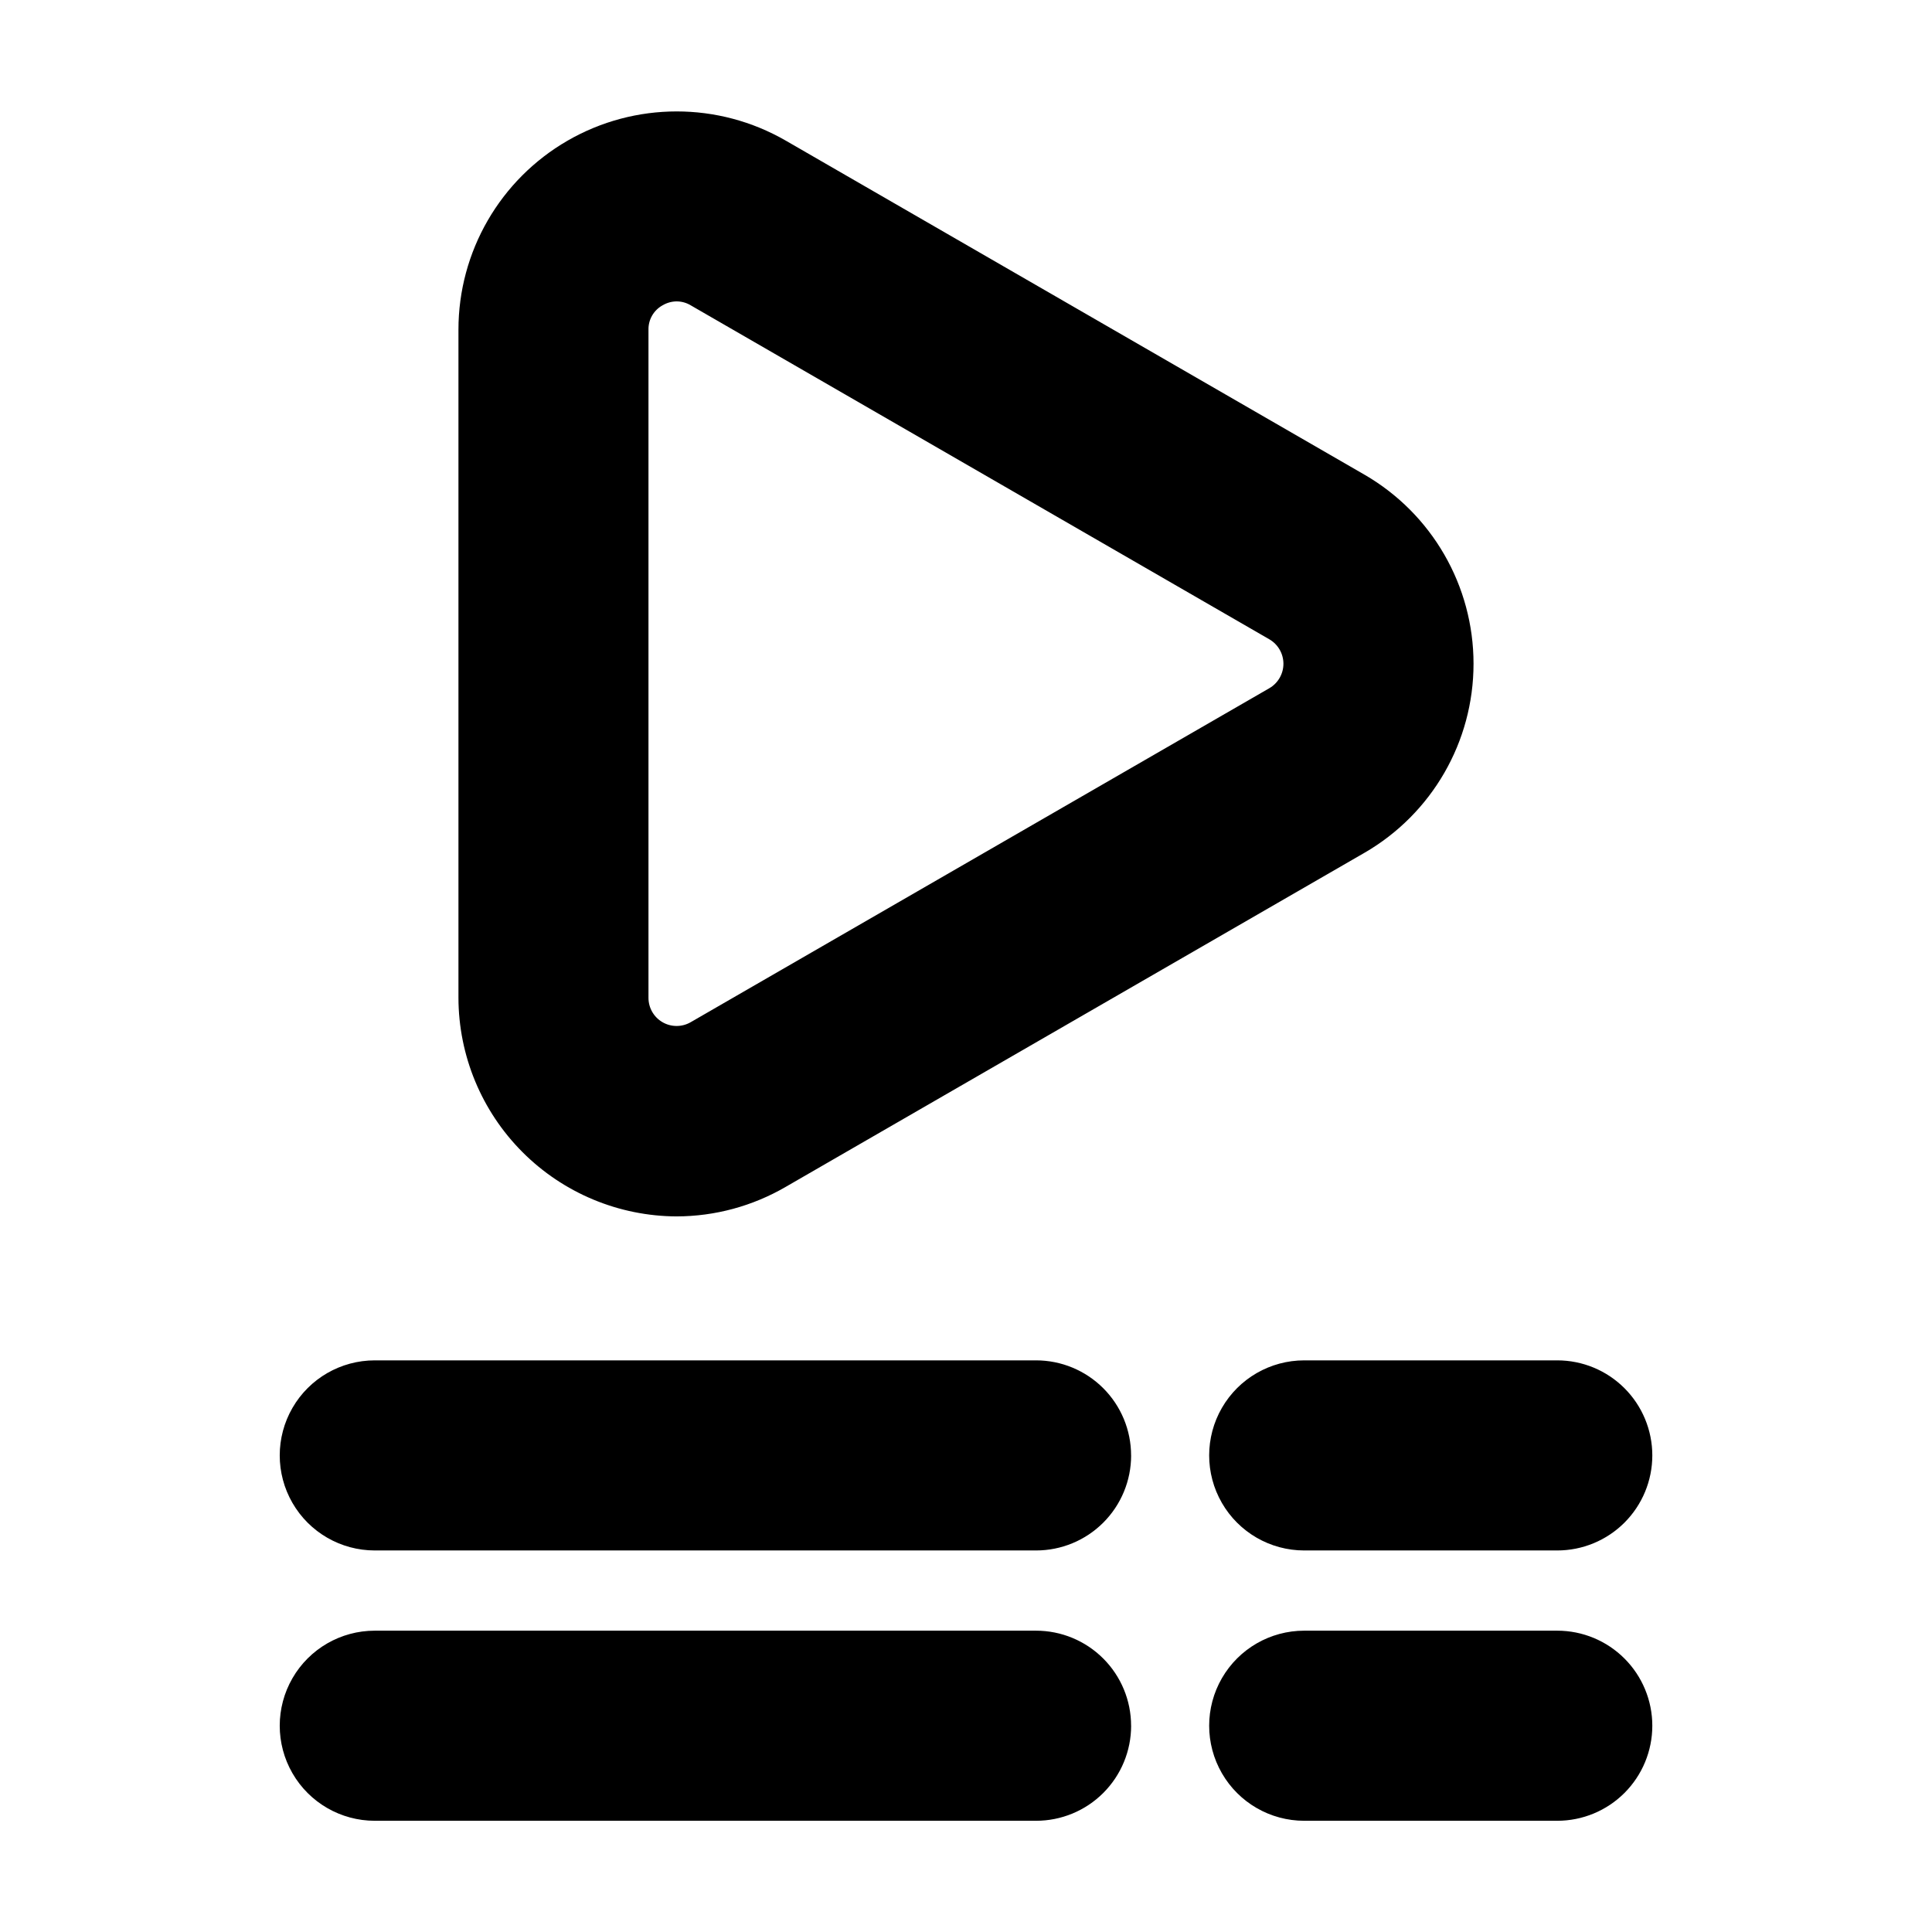 <?xml version="1.0" encoding="UTF-8"?>
<!-- Uploaded to: SVG Repo, www.svgrepo.com, Generator: SVG Repo Mixer Tools -->
<svg fill="#000000" width="800px" height="800px" version="1.1" viewBox="144 144 512 512" xmlns="http://www.w3.org/2000/svg">
 <path d="m323.33 466.36c-15.34-0.059-30.031-6.184-40.867-17.039-10.836-10.855-16.938-25.559-16.969-40.898v-177.06c0-20.66 11.02-39.746 28.906-50.078 17.887-10.332 39.93-10.34 57.824-0.023l153.38 88.535c17.879 10.344 28.895 29.43 28.898 50.082 0.008 20.656-10.992 39.75-28.867 50.102l-153.41 88.551c-8.777 5.106-18.742 7.805-28.898 7.828zm0-242.49c-1.32 0.012-2.609 0.371-3.746 1.043-2.344 1.293-3.781 3.777-3.731 6.453v177.07c0 2.664 1.418 5.125 3.719 6.457 2.305 1.332 5.144 1.336 7.453 0.008l153.39-88.535c2.301-1.348 3.711-3.816 3.707-6.481-0.008-2.668-1.43-5.129-3.738-6.465l-153.35-88.516c-1.113-0.668-2.387-1.023-3.688-1.031zm258.55 305.83c0-6.684-2.656-13.09-7.379-17.812-4.723-4.727-11.133-7.379-17.812-7.379h-67.059c-9 0-17.316 4.801-21.812 12.594-4.5 7.797-4.5 17.398 0 25.191 4.496 7.793 12.812 12.594 21.812 12.594h67.059c6.68 0 13.09-2.652 17.812-7.375 4.723-4.727 7.379-11.133 7.379-17.812zm-138.13 0c0-6.684-2.656-13.09-7.379-17.812-4.727-4.727-11.133-7.379-17.812-7.379h-175.24c-9 0-17.316 4.801-21.812 12.594-4.5 7.797-4.5 17.398 0 25.191 4.496 7.793 12.812 12.594 21.812 12.594h175.25c6.684 0 13.09-2.652 17.812-7.375 4.727-4.727 7.379-11.133 7.379-17.812zm138.13 71.637c0-6.684-2.656-13.09-7.379-17.812-4.723-4.727-11.133-7.379-17.812-7.379h-67.059c-9 0-17.316 4.801-21.812 12.594-4.5 7.797-4.5 17.398 0 25.191 4.496 7.793 12.812 12.594 21.812 12.594h67.059c6.68 0 13.09-2.652 17.812-7.375 4.723-4.727 7.379-11.133 7.379-17.812zm-138.13 0c0-6.684-2.656-13.09-7.379-17.812-4.727-4.727-11.133-7.379-17.812-7.379h-175.24c-9 0-17.316 4.801-21.812 12.594-4.5 7.797-4.5 17.398 0 25.191 4.496 7.793 12.812 12.594 21.812 12.594h175.25c6.684 0 13.09-2.652 17.812-7.375 4.727-4.727 7.379-11.133 7.379-17.812z"/>
</svg>